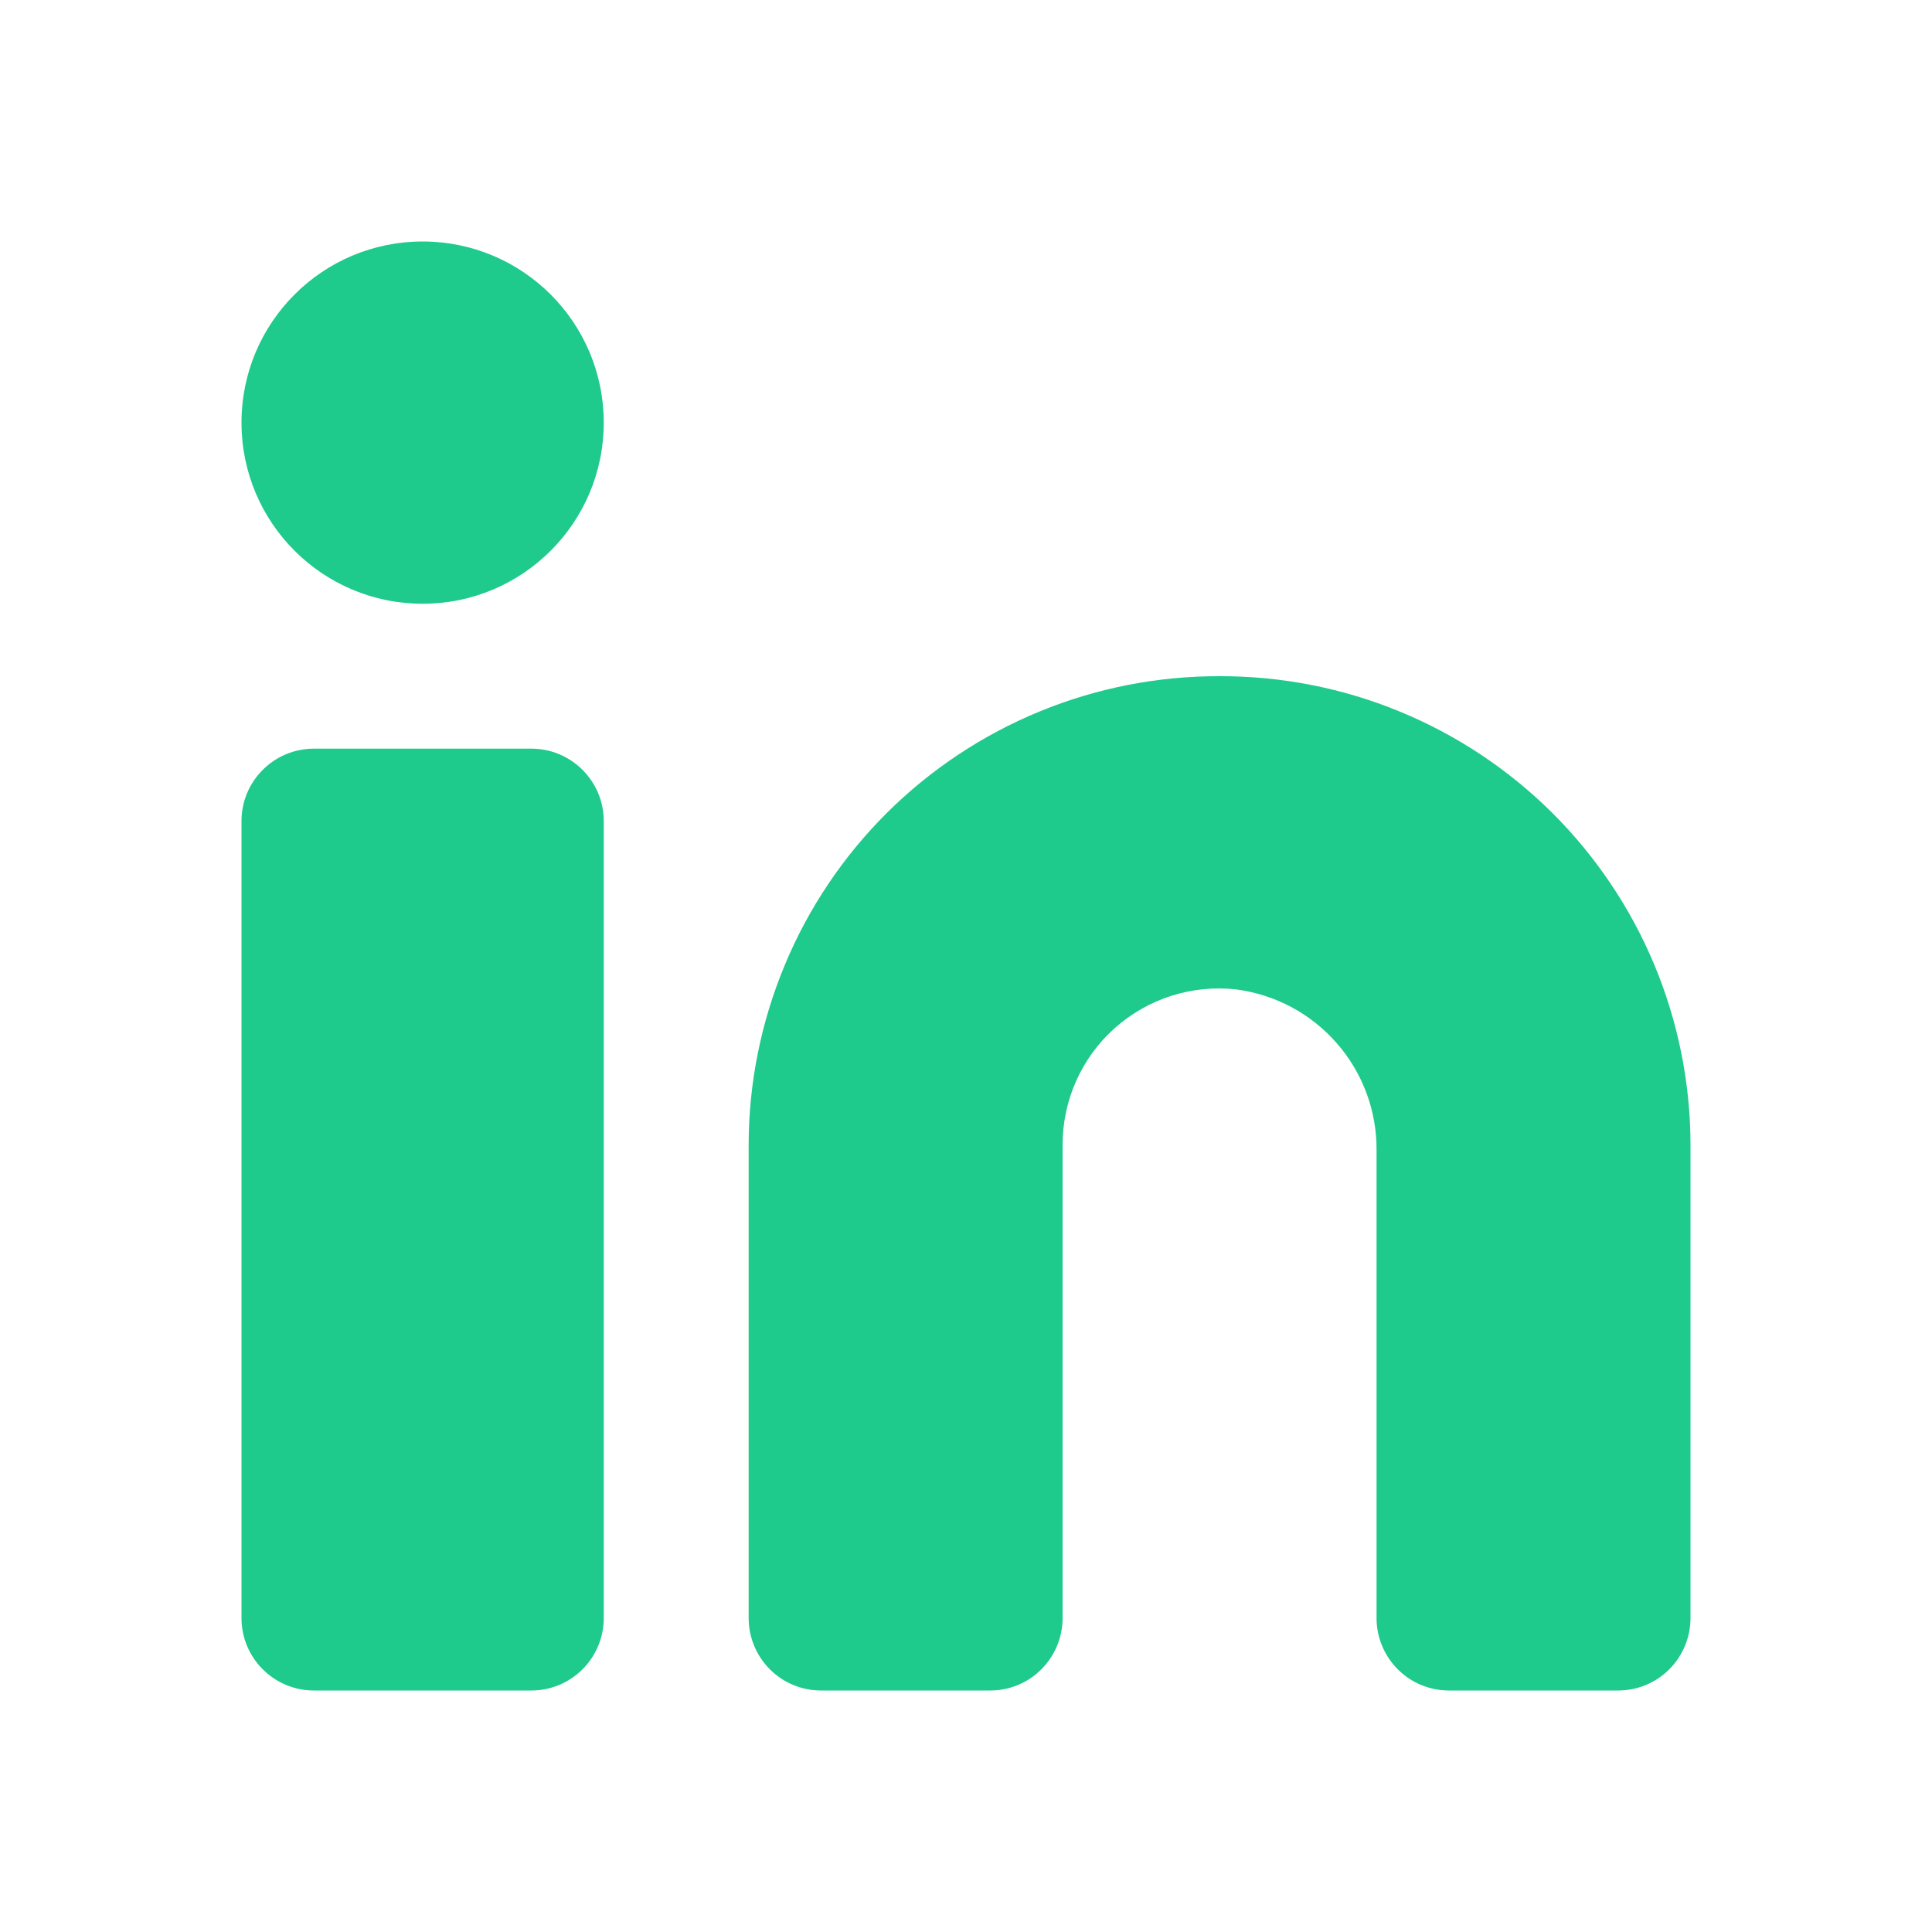 <svg width="24" height="24" viewBox="0 0 24 24" fill="none" xmlns="http://www.w3.org/2000/svg">
<path d="M15.15 8.4C14.384 8.398 13.624 8.546 12.915 8.838C12.206 9.129 11.562 9.557 11.018 10.097C10.475 10.638 10.043 11.28 9.749 11.988C9.454 12.695 9.301 13.454 9.3 14.22V20.1C9.3 20.339 9.395 20.568 9.564 20.737C9.732 20.906 9.961 21 10.2 21H12.3C12.539 21 12.768 20.906 12.936 20.737C13.105 20.568 13.2 20.339 13.2 20.1V14.22C13.2 13.948 13.257 13.678 13.368 13.429C13.479 13.18 13.641 12.957 13.844 12.775C14.047 12.593 14.286 12.456 14.545 12.372C14.805 12.289 15.079 12.261 15.35 12.29C15.836 12.352 16.283 12.589 16.605 12.958C16.928 13.326 17.104 13.801 17.1 14.29V20.1C17.1 20.339 17.195 20.568 17.364 20.737C17.532 20.906 17.761 21 18 21H20.1C20.339 21 20.568 20.906 20.736 20.737C20.905 20.568 21 20.339 21 20.1V14.22C20.999 13.454 20.846 12.695 20.552 11.988C20.257 11.28 19.825 10.638 19.282 10.097C18.738 9.557 18.094 9.129 17.385 8.838C16.676 8.546 15.916 8.398 15.15 8.4Z" fill="#1ECA8C"/>
<path d="M6.6 9.3H3.9C3.403 9.3 3 9.703 3 10.2V20.1C3 20.597 3.403 21 3.9 21H6.6C7.097 21 7.5 20.597 7.5 20.1V10.2C7.5 9.703 7.097 9.3 6.6 9.3Z" fill="#1ECA8C"/>
<path d="M5.25 7.5C6.493 7.5 7.5 6.493 7.5 5.25C7.5 4.007 6.493 3 5.25 3C4.007 3 3 4.007 3 5.25C3 6.493 4.007 7.5 5.25 7.5Z" fill="#1ECA8C"/>
</svg>
